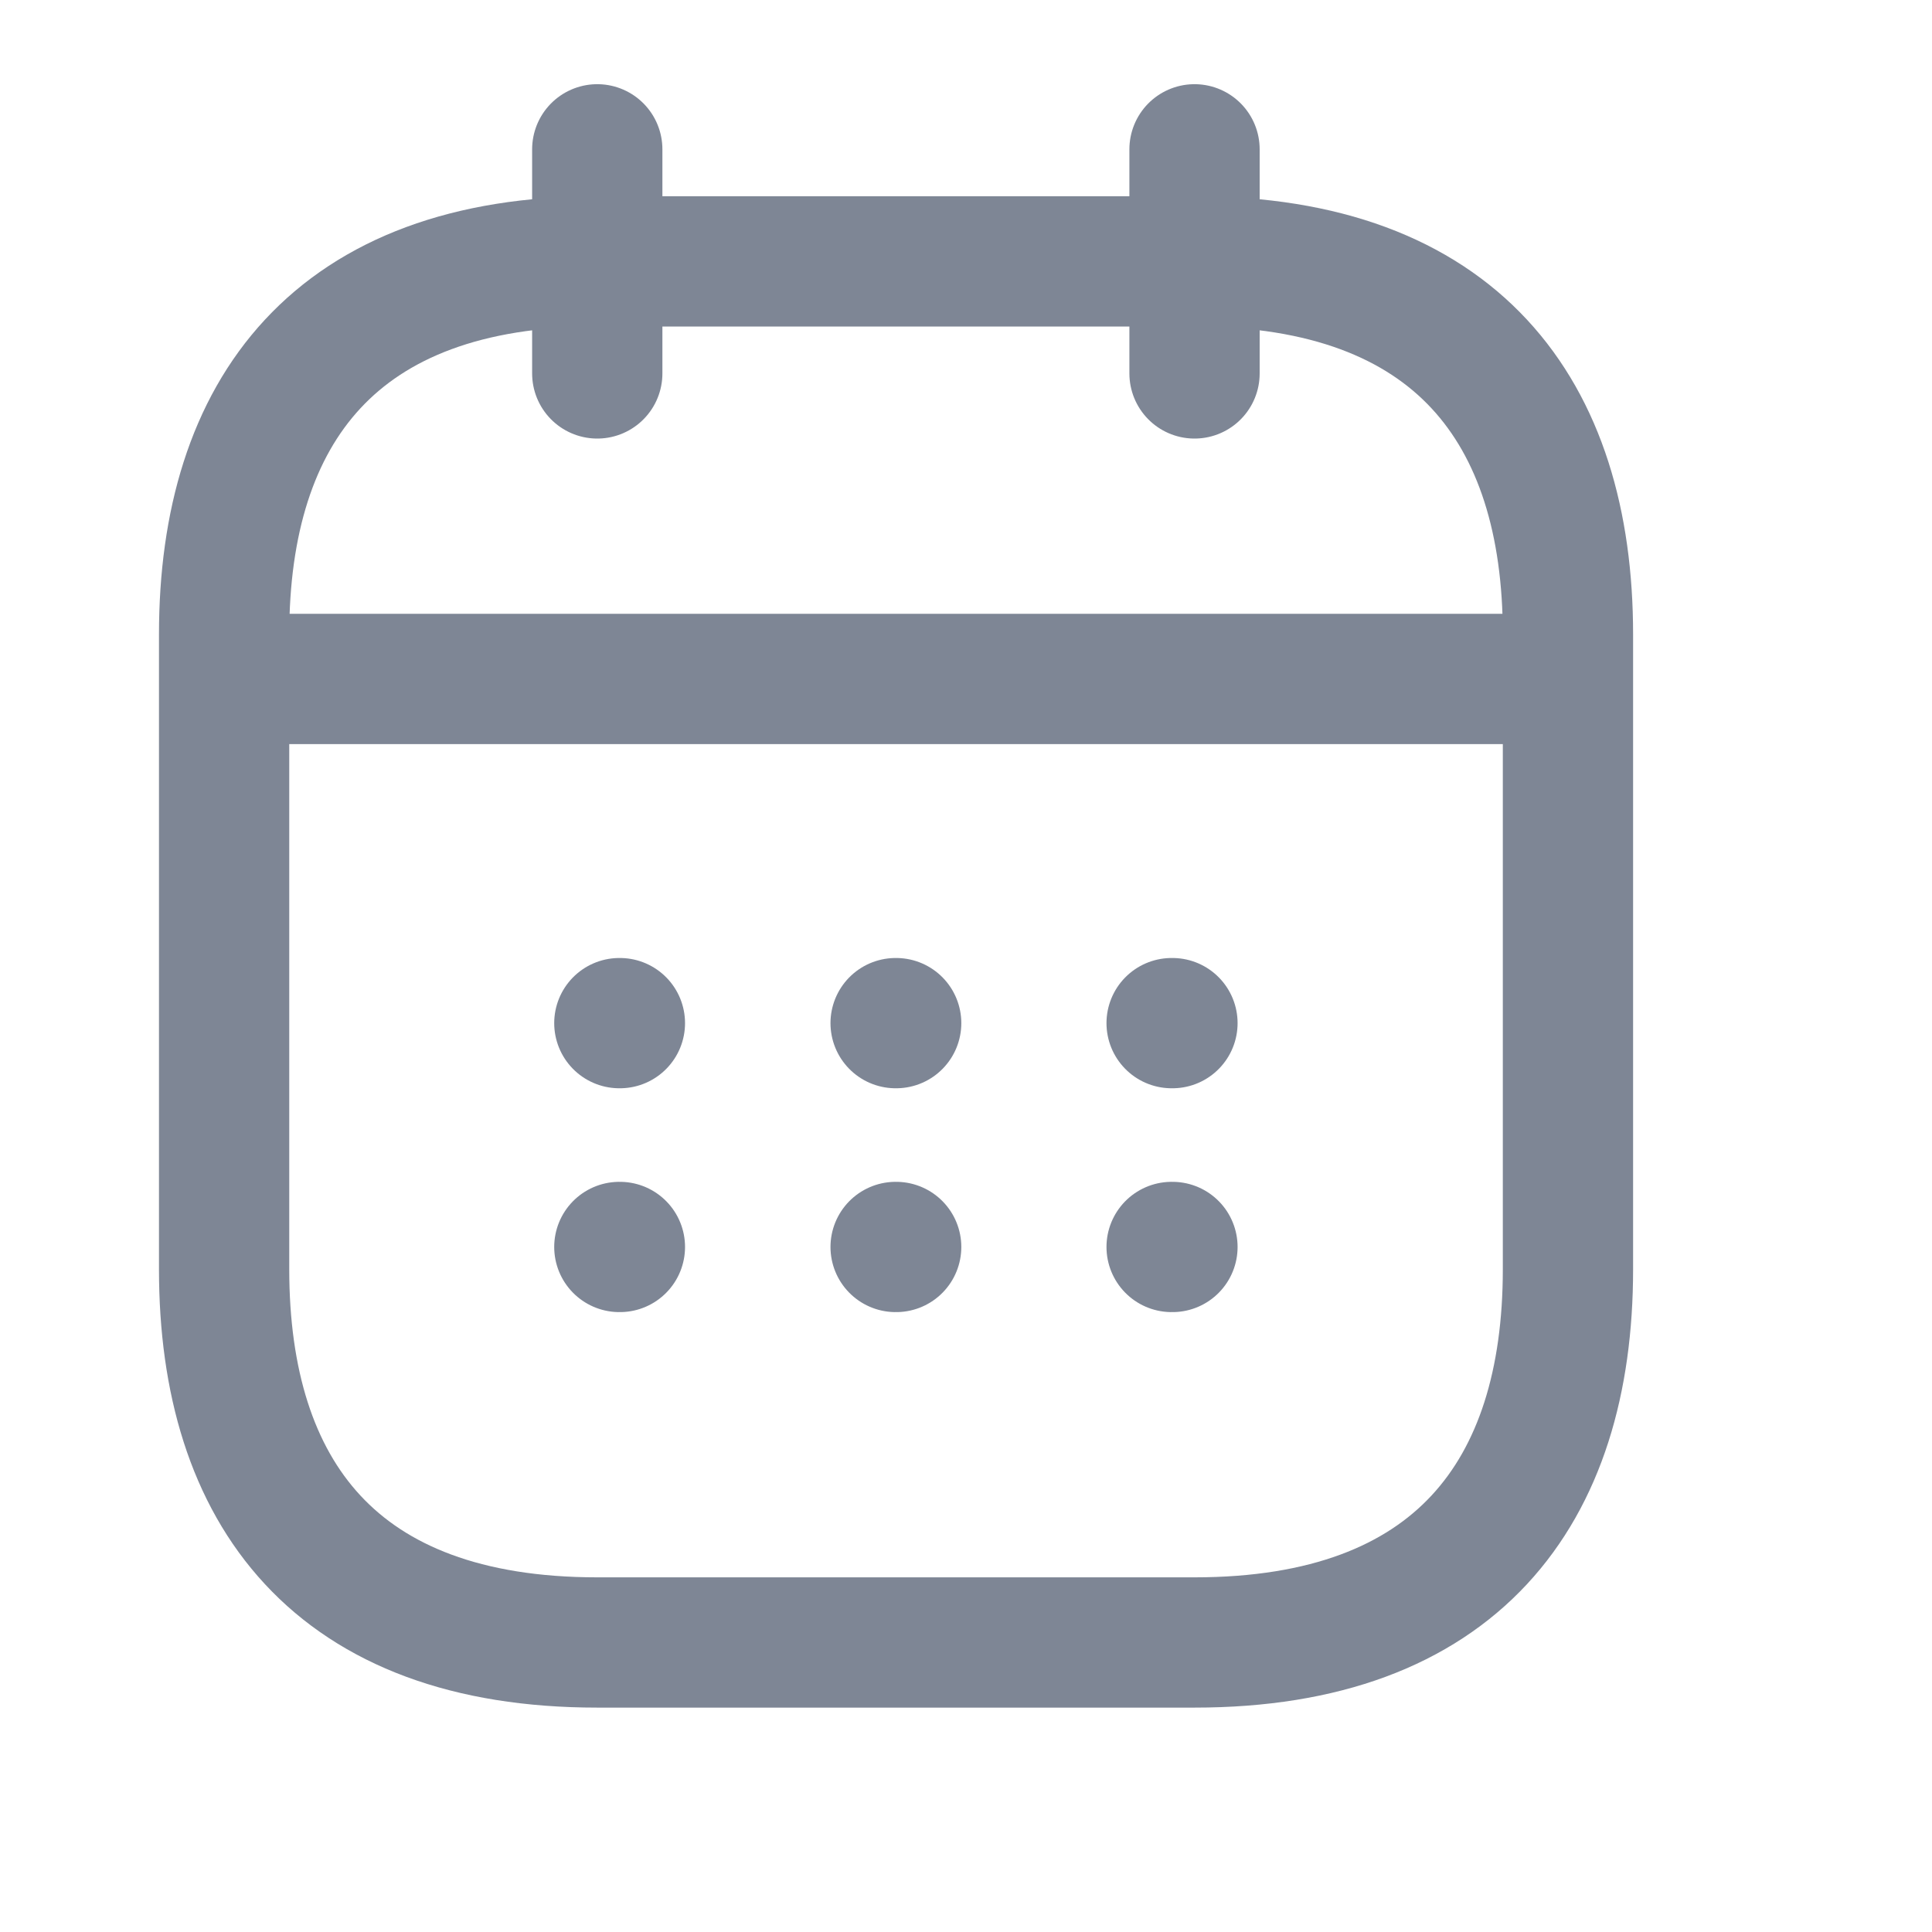 <?xml version="1.0" encoding="utf-8"?>
<svg xmlns="http://www.w3.org/2000/svg" fill="none" height="100%" overflow="visible" preserveAspectRatio="none" style="display: block;" viewBox="0 0 7 7" width="100%">
<g id="vuesax/linear/calendar">
<g id="calendar">
<g id="Vector" opacity="0">
</g>
<path d="M2.164 0.541V1.353M4.328 0.541V1.353M0.947 2.46H5.546M4.245 3.707H4.248M4.245 4.518H4.248M3.245 3.707H3.247M3.245 4.518H3.247M2.244 3.707H2.246M2.244 4.518H2.246M5.681 2.299V4.599C5.681 5.41 5.275 5.951 4.328 5.951H2.164C1.217 5.951 0.812 5.41 0.812 4.599V2.299C0.812 1.488 1.217 0.947 2.164 0.947H4.328C5.275 0.947 5.681 1.488 5.681 2.299Z" id="Vector_2" stroke="#7E8695" stroke-linecap="round" stroke-linejoin="round" stroke-width="0.472"/>
</g>
</g>
</svg>